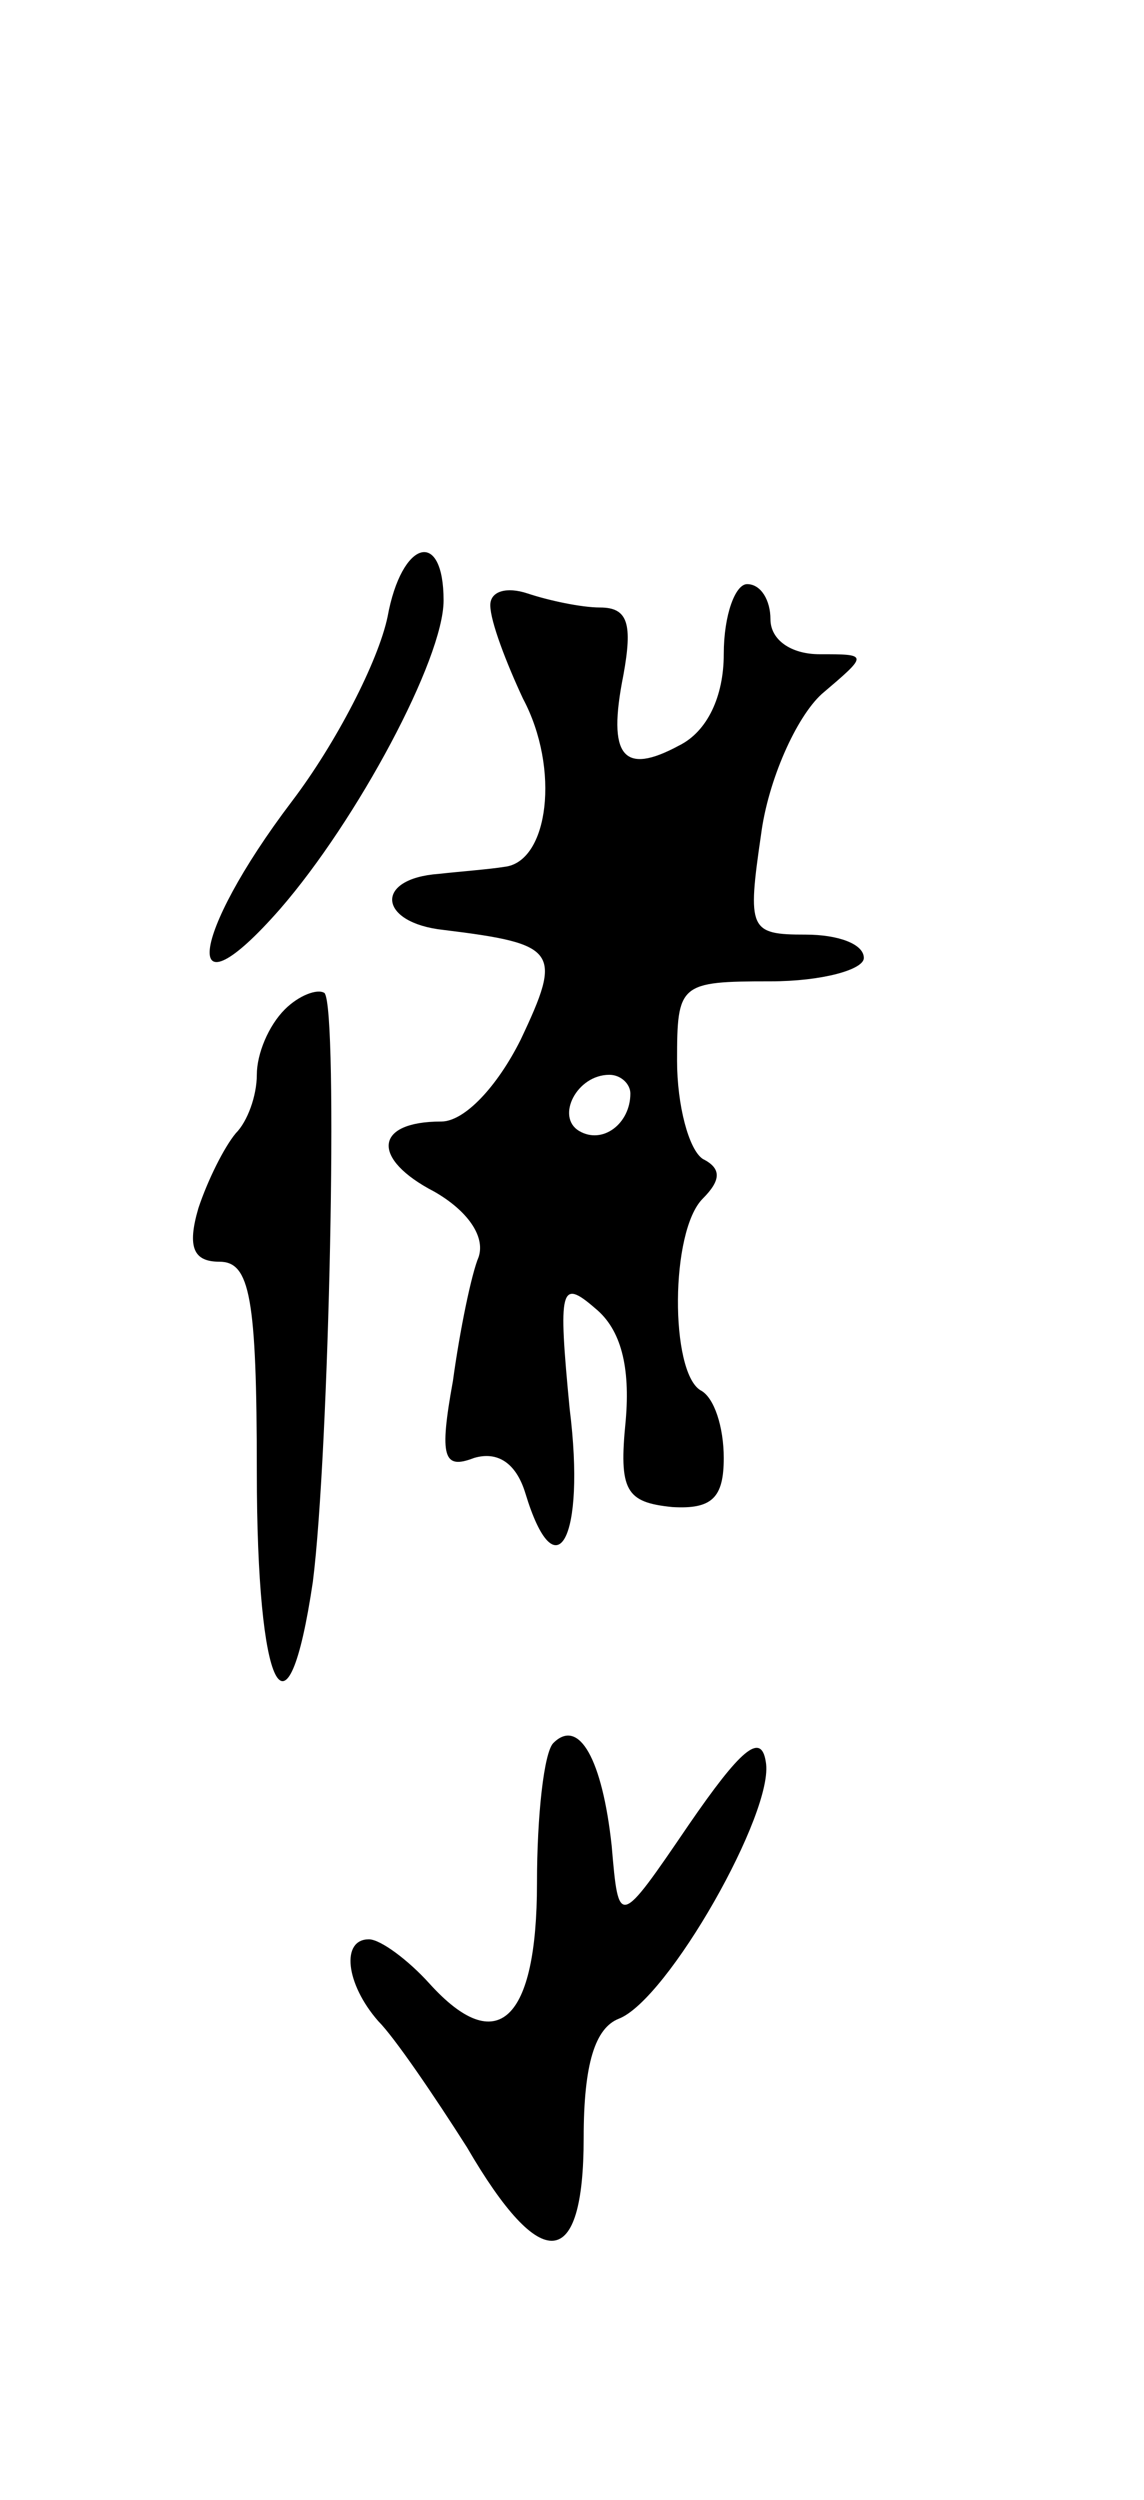 <svg version="1.0" xmlns="http://www.w3.org/2000/svg" width="49" height="107" viewBox="0 0 49 107" ><g transform="translate(0,107) scale(0.1,-0.1)" ><path d="M166 806 c-4 -19 -22 -54 -41 -79 -44 -58 -48 -95 -5 -46 33 38 70 107 70 132 0 31 -18 26 -24 -7z"/><path d="M210 811 c0 -7 7 -25 14 -40 16 -30 11 -70 -8 -72 -6 -1 -19 -2 -28 -3 -28 -2 -26 -21 2 -24 49 -6 51 -9 33 -47 -10 -20 -24 -35 -34 -35 -29 0 -30 -16 -3 -30 14 -8 22 -19 19 -28 -3 -7 -8 -31 -11 -53 -6 -33 -4 -38 9 -33 10 3 18 -2 22 -15 13 -43 26 -20 19 36 -5 52 -4 56 11 43 11 -9 15 -25 13 -48 -3 -30 0 -35 20 -37 17 -1 22 4 22 21 0 13 -4 26 -10 29 -13 8 -13 68 1 82 8 8 8 13 0 17 -6 4 -11 23 -11 42 0 33 1 34 40 34 22 0 40 5 40 10 0 6 -11 10 -25 10 -24 0 -25 2 -19 43 3 23 15 50 26 60 20 17 20 17 -1 17 -12 0 -21 6 -21 15 0 8 -4 15 -10 15 -5 0 -10 -13 -10 -30 0 -18 -7 -33 -19 -39 -24 -13 -31 -5 -24 30 4 22 2 29 -10 29 -8 0 -22 3 -31 6 -9 3 -16 1 -16 -5z m60 -209 c0 -13 -12 -22 -22 -16 -10 6 -1 24 13 24 5 0 9 -4 9 -8z"/><path d="M122 638 c-7 -7 -12 -19 -12 -28 0 -9 -4 -20 -9 -25 -5 -6 -12 -20 -16 -32 -5 -17 -2 -23 9 -23 13 0 16 -15 16 -90 0 -94 13 -121 24 -47 7 55 11 245 5 252 -3 2 -11 -1 -17 -7z"/><path d="M237 324 c-4 -4 -7 -31 -7 -60 0 -59 -17 -75 -46 -43 -9 10 -21 19 -26 19 -12 0 -10 -19 4 -35 7 -7 24 -32 38 -54 32 -55 50 -53 50 4 0 32 5 47 15 51 21 8 67 89 63 110 -2 13 -11 5 -33 -27 -30 -44 -30 -44 -33 -9 -4 37 -14 55 -25 44z"/></g></svg> 
